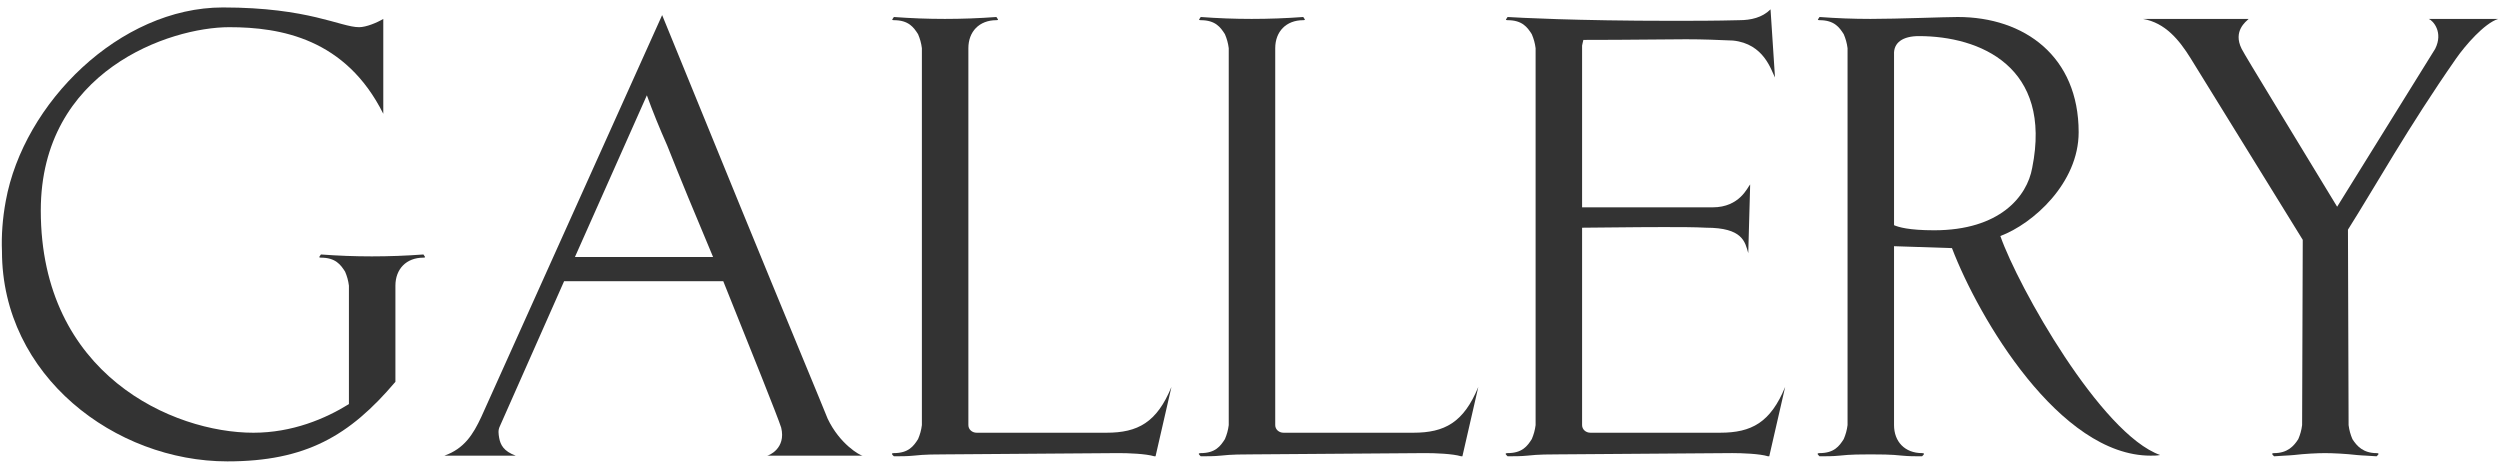 <?xml version="1.0" encoding="utf-8"?>
<!-- Generator: Adobe Illustrator 28.1.0, SVG Export Plug-In . SVG Version: 6.00 Build 0)  -->
<svg version="1.1" id="レイヤー_1" xmlns="http://www.w3.org/2000/svg" xmlns:xlink="http://www.w3.org/1999/xlink" x="0px"
	 y="0px" width="322px" height="60px" viewBox="0 0 322 60" style="enable-background:new 0 0 322 60;" xml:space="preserve">
<style type="text/css">
	.st0{fill:#333333;}
	.st1{display:none;}
	.st2{display:inline;}
</style>
<g>
	<g>
		<path class="st0" d="M0.742,25.889C3.038,13.261,15.421,0.96,28.704,0.96c11.07,0,15.17,2.542,17.549,2.542
			c0.902,0,2.296-0.574,3.115-1.065v12.218C44.53,4.979,36.167,3.502,29.524,3.502c-7.626,0-24.271,5.576-24.271,23.616
			c0,21.156,17.056,28.618,27.388,28.618c5.002,0,9.267-1.804,12.3-3.689V36.795c-0.082-0.656-0.246-1.23-0.492-1.805
			c-0.574-0.901-1.229-1.804-3.115-1.804c-0.246,0-0.246-0.082-0.164-0.164s0.082-0.164,0.164-0.246
			c2.213,0.164,4.346,0.246,6.56,0.246s4.429-0.082,6.642-0.246c0.082,0.082,0.082,0.164,0.164,0.246s0.082,0.164-0.164,0.164
			c-2.213,0-3.607,1.476-3.607,3.608v12.382c-5.904,6.97-11.562,10.25-21.648,10.25c-14.432,0-29.028-10.988-29.028-27.061
			C0.168,30.316,0.332,28.103,0.742,25.889z"/>
		<path class="st0" d="M57.24,58.688c2.542-0.901,3.69-2.706,4.757-5.002L85.284,1.944c3.772,9.266,7.217,17.63,10.25,25.092
			c5.166,12.628,10.66,25.83,11.07,26.896c1.559,3.28,4.182,4.756,4.51,4.756H98.815c0.163,0,2.459-0.901,1.803-3.607
			c-0.41-1.312-3.771-9.677-7.461-18.86H72.656l-8.282,18.696c-0.246,0.491-0.164,0.983-0.082,1.476
			c0.164,0.902,0.574,1.722,2.133,2.296H57.24z M91.845,33.104c-2.215-5.248-4.346-10.414-5.904-14.351
			c-0.984-2.214-1.886-4.428-2.624-6.478L74.05,33.104H91.845z"/>
		<path class="st0" d="M115.132,58.36c1.886,0,2.542-0.901,3.115-1.804c0.246-0.574,0.41-1.148,0.492-1.804V6.208
			c-0.082-0.656-0.246-1.229-0.492-1.804c-0.573-0.902-1.229-1.804-3.115-1.804c-0.246,0-0.246-0.082-0.164-0.164
			s0.082-0.164,0.164-0.246c2.214,0.164,4.346,0.246,6.561,0.246c2.213,0,4.428-0.082,6.642-0.246
			c0.082,0.082,0.082,0.164,0.164,0.246s0.082,0.164-0.164,0.164c-2.214,0-3.608,1.476-3.608,3.607v48.545
			c0,0.574,0.492,0.983,1.066,0.983h16.729c4.018,0,6.478-1.312,8.363-5.903l-2.05,8.938h-0.164c-1.065-0.328-3.362-0.41-4.592-0.41
			l-22.386,0.164c-0.984,0-2.625,0-4.019,0.164c-0.819,0.082-1.64,0.082-2.542,0.082l-0.164-0.164
			C114.804,58.442,114.886,58.36,115.132,58.36z"/>
		<path class="st0" d="M154.655,58.36c1.886,0,2.542-0.901,3.115-1.804c0.246-0.574,0.41-1.148,0.492-1.804V6.208
			c-0.082-0.656-0.246-1.229-0.492-1.804c-0.573-0.902-1.229-1.804-3.115-1.804c-0.246,0-0.246-0.082-0.164-0.164
			s0.082-0.164,0.164-0.246c2.214,0.164,4.346,0.246,6.561,0.246c2.213,0,4.428-0.082,6.642-0.246
			c0.082,0.082,0.082,0.164,0.164,0.246s0.082,0.164-0.164,0.164c-2.214,0-3.608,1.476-3.608,3.607v48.545
			c0,0.574,0.492,0.983,1.066,0.983h16.729c4.018,0,6.478-1.312,8.363-5.903l-2.05,8.938h-0.164c-1.065-0.328-3.362-0.41-4.592-0.41
			l-22.386,0.164c-0.984,0-2.625,0-4.019,0.164c-0.819,0.082-1.64,0.082-2.542,0.082l-0.164-0.164
			C154.327,58.442,154.409,58.36,154.655,58.36z"/>
		<path class="st0" d="M194.179,58.36c1.886,0,2.542-0.901,3.115-1.804c0.246-0.574,0.41-1.148,0.492-1.804V6.208
			c-0.082-0.656-0.246-1.229-0.492-1.804c-0.573-0.902-1.229-1.804-3.115-1.804c-0.246,0-0.246-0.082-0.164-0.164
			s0.082-0.164,0.164-0.246c1.312,0.082,8.691,0.492,21.238,0.492c2.624,0,5.494,0,8.609-0.082c1.477,0,2.953-0.328,4.019-1.395
			l0.574,8.774c-0.492-0.902-1.394-4.347-5.412-4.756c-1.968-0.082-3.772-0.164-6.068-0.164c-2.952,0-6.806,0.082-13.202,0.082
			c-0.082,0.409-0.164,0.655-0.164,0.737v20.828h16.811c3.525,0,4.51-2.624,4.838-2.951l-0.246,8.855
			c-0.41-1.476-0.738-3.28-5.412-3.28c-1.477-0.082-3.443-0.082-5.494-0.082c-4.182,0-8.773,0.082-10.496,0.082v25.421
			c0,0.574,0.492,0.983,1.066,0.983h16.729c4.018,0,6.478-1.312,8.363-5.903l-2.05,8.938h-0.164c-1.065-0.328-3.362-0.41-4.592-0.41
			l-22.386,0.164c-0.984,0-2.625,0-4.019,0.164c-0.819,0.082-1.64,0.082-2.542,0.082l-0.164-0.164
			C193.851,58.442,193.933,58.36,194.179,58.36z"/>
		<path class="st0" d="M234.358,58.36c1.885,0,2.541-0.901,3.115-1.804c0.246-0.574,0.41-1.148,0.492-1.804V6.208
			c-0.082-0.656-0.246-1.229-0.492-1.804c-0.574-0.902-1.23-1.804-3.115-1.804c-0.246,0-0.246-0.082-0.164-0.164
			s0.082-0.164,0.164-0.246c2.213,0.164,4.346,0.246,6.56,0.246c3.526,0,9.595-0.246,11.233-0.246c8.611,0,15.58,5.084,15.58,14.842
			c0,6.561-5.903,11.809-10.086,13.366c2.297,6.561,12.957,25.502,20.582,28.208c-0.409,0.082-0.819,0.082-1.229,0.082
			c-11.726,0-22.14-17.712-25.584-26.732l-7.462-0.245v23.042c0,2.132,1.394,3.607,3.607,3.607c0.246,0,0.328,0.082,0.164,0.246
			l-0.164,0.164c-0.902,0-1.722,0-2.541-0.082c-1.395-0.164-3.117-0.164-4.101-0.164s-2.624,0-4.019,0.164
			c-0.82,0.082-1.64,0.082-2.541,0.082l-0.164-0.164C234.03,58.442,234.112,58.36,234.358,58.36z M243.952,7.028v21.977
			c0.574,0.245,1.886,0.655,5.166,0.655c8.445,0,11.972-4.346,12.628-8.036C264.37,8.586,255.022,4.65,247.149,4.65
			C245.101,4.65,243.87,5.471,243.952,7.028z"/>
		<path class="st0" d="M289.626,2.437c-0.328,0.328-2.051,1.558-0.902,3.854c0.492,0.984,6.643,10.988,12.3,20.336L313.651,6.29
			c1.066-2.132-0.246-3.607-0.82-3.854h8.939c-1.805,0.573-4.265,3.443-5.412,5.084c-6.232,8.938-10.414,16.481-13.941,22.058
			l0.082,25.175c0.082,0.655,0.246,1.229,0.492,1.804c0.574,0.902,1.395,1.804,3.117,1.804c0.245,0,0.327,0.082,0.163,0.246
			l-0.163,0.164c-0.902-0.082-1.723-0.082-2.543-0.164c-1.395-0.164-3.115-0.246-4.1-0.246s-2.624,0.082-4.018,0.246
			c-0.82,0.082-1.641,0.082-2.543,0.164l-0.164-0.164c-0.164-0.164-0.082-0.246,0.164-0.246c1.723,0,2.543-0.901,3.116-1.804
			c0.246-0.574,0.41-1.148,0.492-1.804l0.082-23.862l-14.433-23.37c-1.476-2.378-3.279-4.593-6.15-5.084H289.626z"/>
	</g>
</g>
<g class="st1">
	<g class="st2">
		<path class="st0" d="M1743.23,25.888c2.295-12.628,14.678-24.928,27.962-24.928c11.069,0,15.17,2.542,17.548,2.542
			c0.902,0,2.297-0.574,3.116-1.066v12.219c-4.838-9.677-13.202-11.152-19.845-11.152c-7.625,0-24.271,5.576-24.271,23.616
			c0,21.156,17.057,28.618,27.389,28.618c6.56,0,12.873-3.116,17.302-7.79c-0.656,1.229-2.378,4.018-3.198,4.92
			c-0.738,0.82-7.954,6.479-18.286,6.479c-15.416,0-27.47-11.316-28.208-26.979C1742.656,30.316,1742.82,28.102,1743.23,25.888z"/>
		<path class="st0" d="M1797.104,30.07c0-16.154,12.055-29.438,28.946-29.438c16.564,0,29.028,13.284,29.028,29.438
			c0,16.235-11.891,29.438-29.028,29.438C1808.994,59.508,1797.104,46.306,1797.104,30.07z M1803.91,36.548
			c3.361,11.809,13.119,19.763,23.451,19.763c1.805,0,3.69-0.246,5.494-0.738c12.219-3.444,18.779-17.712,14.843-31.734
			c-3.28-11.726-13.284-19.68-23.616-19.68c-1.887,0-3.69,0.245-5.494,0.737C1806.369,8.422,1799.974,22.608,1803.91,36.548z"/>
		<path class="st0" d="M1869.51,2.271c-0.082,0.082,9.676,11.07,19.516,22.223c5.822,6.56,12.383,13.939,19.68,22.222
			c0-6.313,0-12.218-0.082-17.63c0-9.184-0.164-18.942-0.409-21.73c-0.328-3.361-1.64-4.592-2.706-5.166h8.691
			c-2.213,0.574-3.115,2.542-3.115,4.675l0.082,52.644l-44.445-50.184c0,7.626,0,14.514,0.082,20.746
			c0,10.66,0.164,21.812,0.164,23.862c0.246,3.607,2.297,4.51,2.789,4.756h-8.283v-0.082c1.641-0.902,2.297-2.132,2.789-3.854V9.324
			c0-5.822-4.429-6.807-4.92-7.053H1869.51z"/>
		<path class="st0" d="M1918.217,1.206c1.066,1.065,2.542,1.394,4.018,1.394h40.754c1.477,0,2.953-0.328,4.019-1.394l0.574,9.02
			c-0.246-0.901-0.574-1.64-0.983-2.378c-0.902-1.229-2.133-2.378-4.429-2.624c-1.64-0.164-3.937-0.246-6.313-0.246
			c-3.445,0-6.971,0.082-10.414,0.246l0.082,49.528c0,2.132,1.394,3.608,3.607,3.608c0.246,0,0.328,0.082,0.164,0.246l-0.164,0.164
			c-0.902,0-1.723,0-2.542-0.082c-1.394-0.164-3.116-0.164-4.101-0.164c-0.983,0-2.623,0-4.018,0.164
			c-0.82,0.082-1.641,0.082-2.542,0.082l-0.164-0.164c-0.164-0.164-0.082-0.246,0.164-0.246c1.886,0,2.542-0.902,3.116-1.804
			c0.246-0.574,0.41-1.148,0.492-1.805l0.246-49.528c-3.444-0.164-6.889-0.246-10.332-0.246c-2.379,0-4.757,0.082-6.396,0.246
			c-2.788,0.246-4.92,2.296-5.412,5.002L1918.217,1.206z"/>
		<path class="st0" d="M1969.547,58.688c2.543-0.902,3.69-2.706,4.757-5.002l23.288-51.743c3.771,9.267,7.216,17.631,10.25,25.093
			c5.166,12.628,10.66,25.83,11.07,26.896c1.558,3.279,4.182,4.756,4.51,4.756h-12.3c0.163,0,2.46-0.902,1.804-3.608
			c-0.41-1.312-3.771-9.676-7.462-18.86h-20.501l-8.281,18.696c-0.246,0.492-0.164,0.984-0.082,1.477
			c0.164,0.901,0.574,1.722,2.132,2.296H1969.547z M2004.152,33.104c-2.215-5.248-4.347-10.415-5.904-14.351
			c-0.984-2.214-1.887-4.428-2.625-6.479l-9.266,20.829H2004.152z"/>
		<path class="st0" d="M2028.505,25.888c2.296-12.628,14.679-24.928,27.962-24.928c11.07,0,15.17,2.542,17.549,2.542
			c0.902,0,2.296-0.574,3.115-1.066v12.219c-4.838-9.677-13.201-11.152-19.844-11.152c-7.626,0-24.271,5.576-24.271,23.616
			c0,21.156,17.056,28.618,27.388,28.618c6.56,0,12.874-3.116,17.302-7.79c-0.656,1.229-2.378,4.018-3.197,4.92
			c-0.738,0.82-7.955,6.479-18.287,6.479c-15.416,0-27.47-11.316-28.208-26.979C2027.931,30.316,2028.095,28.102,2028.505,25.888z"
			/>
		<path class="st0" d="M2082.051,1.206c1.066,1.065,2.542,1.394,4.018,1.394h40.754c1.477,0,2.953-0.328,4.019-1.394l0.574,9.02
			c-0.246-0.901-0.574-1.64-0.983-2.378c-0.902-1.229-2.133-2.378-4.429-2.624c-1.64-0.164-3.937-0.246-6.313-0.246
			c-3.445,0-6.971,0.082-10.414,0.246l0.082,49.528c0,2.132,1.394,3.608,3.607,3.608c0.246,0,0.328,0.082,0.164,0.246l-0.164,0.164
			c-0.902,0-1.723,0-2.542-0.082c-1.394-0.164-3.116-0.164-4.101-0.164c-0.983,0-2.623,0-4.018,0.164
			c-0.82,0.082-1.641,0.082-2.542,0.082l-0.164-0.164c-0.164-0.164-0.082-0.246,0.164-0.246c1.886,0,2.542-0.902,3.116-1.804
			c0.246-0.574,0.41-1.148,0.492-1.805l0.246-49.528c-3.444-0.164-6.889-0.246-10.332-0.246c-2.379,0-4.757,0.082-6.396,0.246
			c-2.788,0.246-4.92,2.296-5.412,5.002L2082.051,1.206z"/>
	</g>
</g>
</svg>
